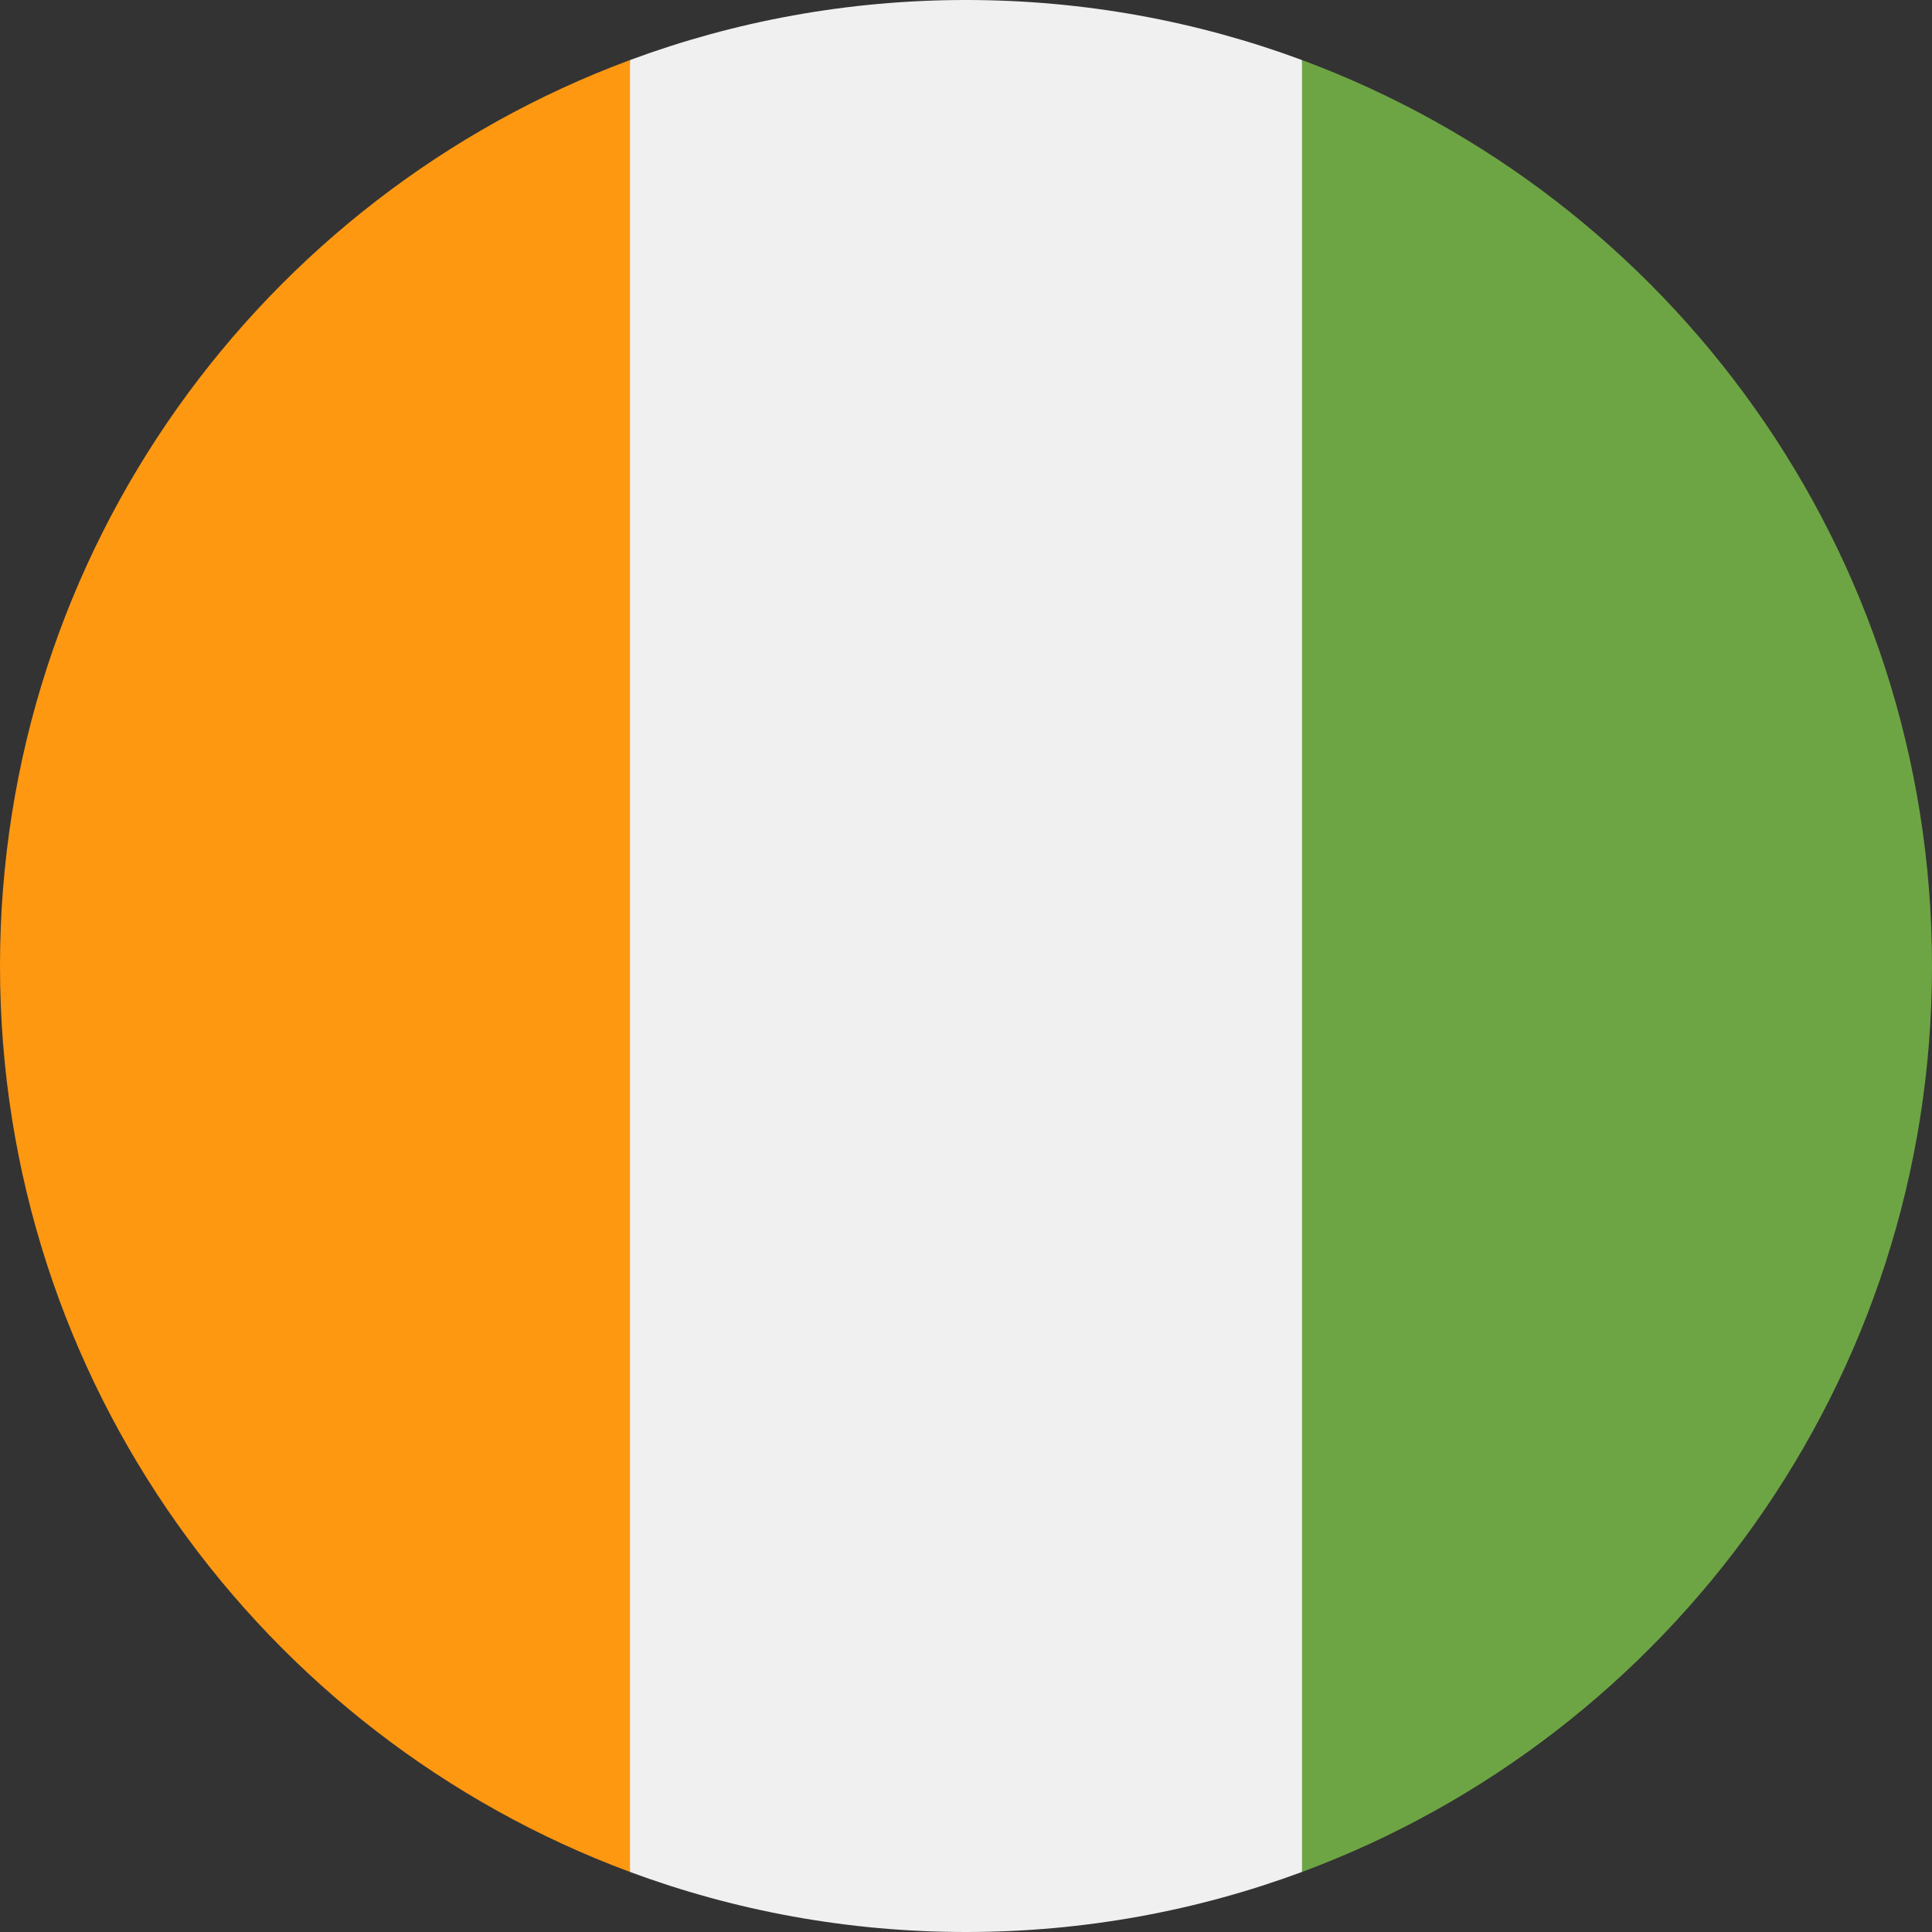 <svg width="24" height="24" viewBox="0 0 24 24" fill="none" xmlns="http://www.w3.org/2000/svg">
<rect x="0" y="0" width="24" height="24" fill="#333333" stroke="none"/>
<g clip-path="url(#clip0_96_5850)">
<path d="M12 24C13.468 24 14.874 23.736 16.174 23.254L16.696 12L16.174 0.746C14.874 0.264 13.468 0 12 0C10.532 0 9.126 0.264 7.826 0.746L7.304 12L7.826 23.254C9.126 23.736 10.532 24 12 24Z" fill="#F0F0F0"/>
<path d="M0 12C0 17.16 3.256 21.558 7.826 23.254V0.746C3.256 2.442 0 6.84 0 12Z" fill="#FF9811"/>
<path d="M16.174 0.746V23.254C20.744 21.558 24 17.16 24 12C24 6.84 20.744 2.442 16.174 0.746Z" fill="#6DA544"/>
</g>
<defs>
<clipPath id="clip0_96_5850">
<rect width="24" height="24" fill="white"/>
</clipPath>
</defs>
</svg>
